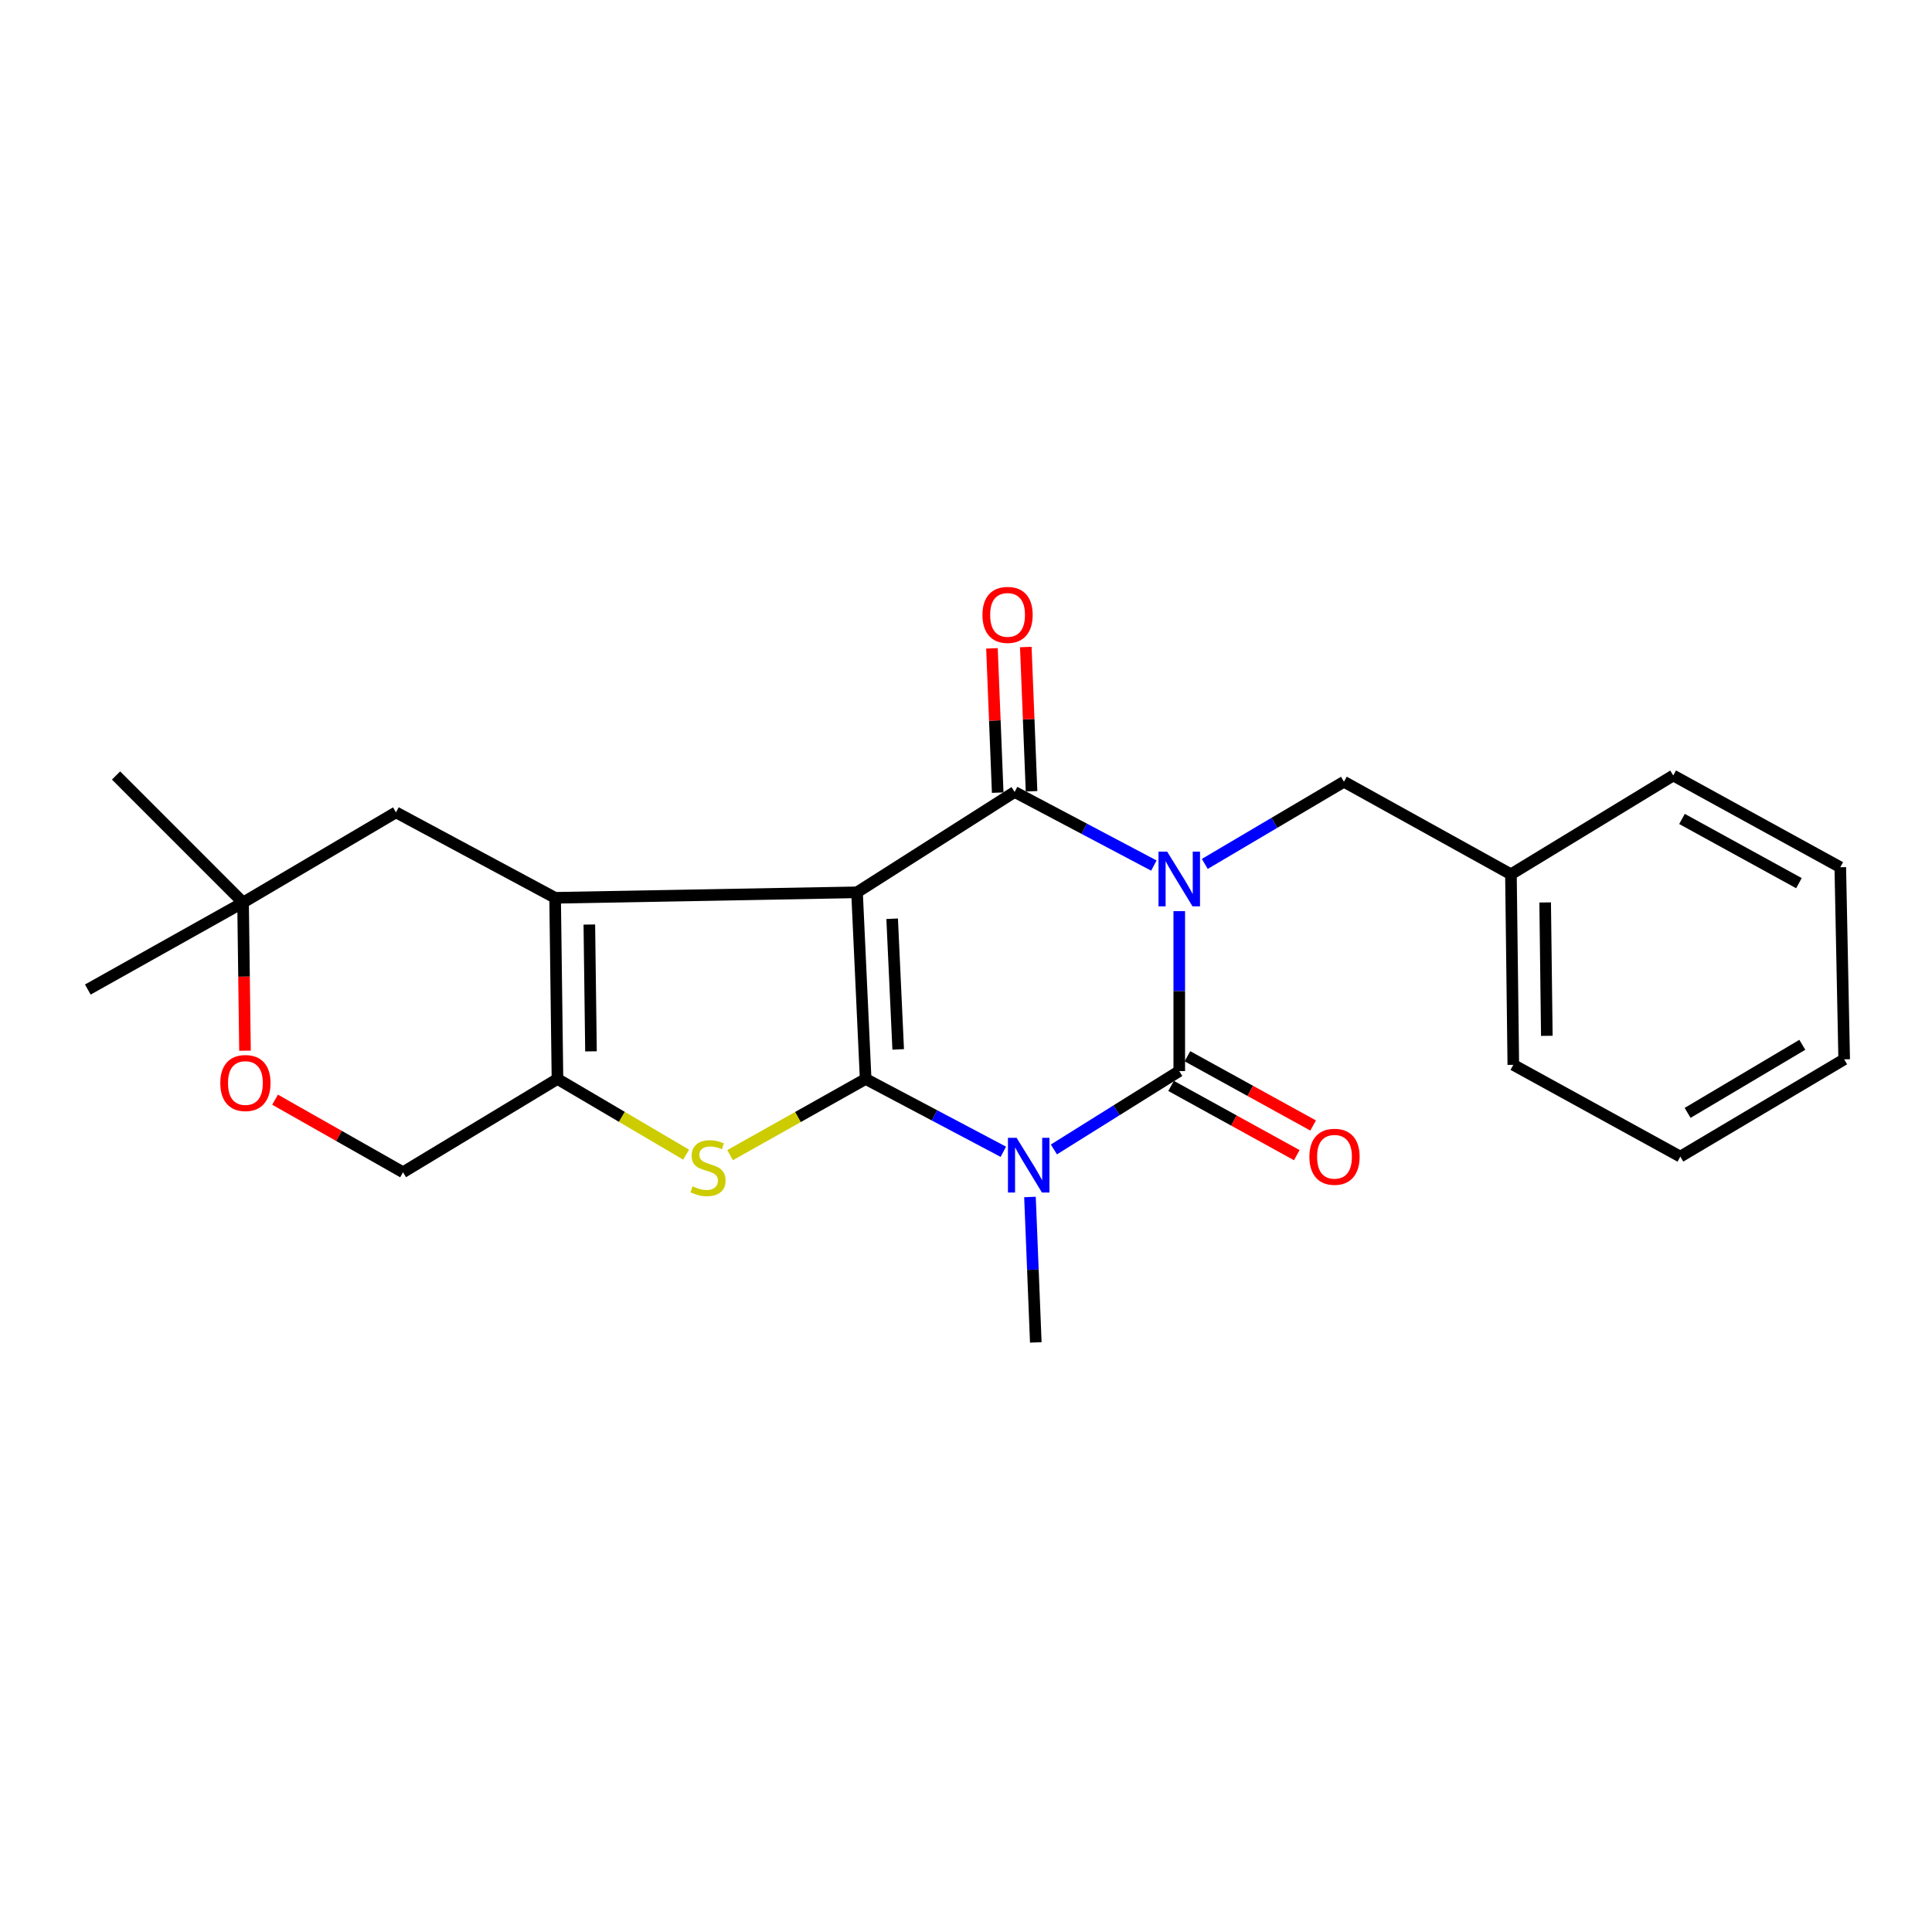 <?xml version='1.0' encoding='iso-8859-1'?>
<svg version='1.1' baseProfile='full'
              xmlns='http://www.w3.org/2000/svg'
                      xmlns:rdkit='http://www.rdkit.org/xml'
                      xmlns:xlink='http://www.w3.org/1999/xlink'
                  xml:space='preserve'
width='1000px' height='1000px' viewBox='0 0 1000 1000'>
<!-- END OF HEADER -->
<rect style='opacity:1.0;fill:#FFFFFF;stroke:none' width='1000' height='1000' x='0' y='0'> </rect>
<path class='bond-0' d='M 443.596,461.861 L 448.057,558.472' style='fill:none;fill-rule:evenodd;stroke:#000000;stroke-width:6px;stroke-linecap:butt;stroke-linejoin:miter;stroke-opacity:1' />
<path class='bond-0' d='M 461.778,475.544 L 464.901,543.172' style='fill:none;fill-rule:evenodd;stroke:#000000;stroke-width:6px;stroke-linecap:butt;stroke-linejoin:miter;stroke-opacity:1' />
<path class='bond-4' d='M 443.596,461.861 L 525.168,409.918' style='fill:none;fill-rule:evenodd;stroke:#000000;stroke-width:6px;stroke-linecap:butt;stroke-linejoin:miter;stroke-opacity:1' />
<path class='bond-5' d='M 443.596,461.861 L 287.328,464.705' style='fill:none;fill-rule:evenodd;stroke:#000000;stroke-width:6px;stroke-linecap:butt;stroke-linejoin:miter;stroke-opacity:1' />
<path class='bond-2' d='M 448.057,558.472 L 483.692,577.316' style='fill:none;fill-rule:evenodd;stroke:#000000;stroke-width:6px;stroke-linecap:butt;stroke-linejoin:miter;stroke-opacity:1' />
<path class='bond-2' d='M 483.692,577.316 L 519.327,596.159' style='fill:none;fill-rule:evenodd;stroke:#0000FF;stroke-width:6px;stroke-linecap:butt;stroke-linejoin:miter;stroke-opacity:1' />
<path class='bond-6' d='M 448.057,558.472 L 412.975,578.186' style='fill:none;fill-rule:evenodd;stroke:#000000;stroke-width:6px;stroke-linecap:butt;stroke-linejoin:miter;stroke-opacity:1' />
<path class='bond-6' d='M 412.975,578.186 L 377.894,597.901' style='fill:none;fill-rule:evenodd;stroke:#CCCC00;stroke-width:6px;stroke-linecap:butt;stroke-linejoin:miter;stroke-opacity:1' />
<path class='bond-1' d='M 597.233,448.014 L 561.201,428.966' style='fill:none;fill-rule:evenodd;stroke:#0000FF;stroke-width:6px;stroke-linecap:butt;stroke-linejoin:miter;stroke-opacity:1' />
<path class='bond-1' d='M 561.201,428.966 L 525.168,409.918' style='fill:none;fill-rule:evenodd;stroke:#000000;stroke-width:6px;stroke-linecap:butt;stroke-linejoin:miter;stroke-opacity:1' />
<path class='bond-3' d='M 610.383,471.611 L 610.383,513.001' style='fill:none;fill-rule:evenodd;stroke:#0000FF;stroke-width:6px;stroke-linecap:butt;stroke-linejoin:miter;stroke-opacity:1' />
<path class='bond-3' d='M 610.383,513.001 L 610.383,554.391' style='fill:none;fill-rule:evenodd;stroke:#000000;stroke-width:6px;stroke-linecap:butt;stroke-linejoin:miter;stroke-opacity:1' />
<path class='bond-8' d='M 623.598,447.162 L 659.613,425.895' style='fill:none;fill-rule:evenodd;stroke:#0000FF;stroke-width:6px;stroke-linecap:butt;stroke-linejoin:miter;stroke-opacity:1' />
<path class='bond-8' d='M 659.613,425.895 L 695.628,404.629' style='fill:none;fill-rule:evenodd;stroke:#000000;stroke-width:6px;stroke-linecap:butt;stroke-linejoin:miter;stroke-opacity:1' />
<path class='bond-15' d='M 533.112,619.556 L 534.619,657.194' style='fill:none;fill-rule:evenodd;stroke:#0000FF;stroke-width:6px;stroke-linecap:butt;stroke-linejoin:miter;stroke-opacity:1' />
<path class='bond-15' d='M 534.619,657.194 L 536.126,694.832' style='fill:none;fill-rule:evenodd;stroke:#000000;stroke-width:6px;stroke-linecap:butt;stroke-linejoin:miter;stroke-opacity:1' />
<path class='bond-26' d='M 545.491,594.951 L 577.937,574.671' style='fill:none;fill-rule:evenodd;stroke:#0000FF;stroke-width:6px;stroke-linecap:butt;stroke-linejoin:miter;stroke-opacity:1' />
<path class='bond-26' d='M 577.937,574.671 L 610.383,554.391' style='fill:none;fill-rule:evenodd;stroke:#000000;stroke-width:6px;stroke-linecap:butt;stroke-linejoin:miter;stroke-opacity:1' />
<path class='bond-11' d='M 606.153,562.069 L 638.684,579.99' style='fill:none;fill-rule:evenodd;stroke:#000000;stroke-width:6px;stroke-linecap:butt;stroke-linejoin:miter;stroke-opacity:1' />
<path class='bond-11' d='M 638.684,579.99 L 671.215,597.912' style='fill:none;fill-rule:evenodd;stroke:#FF0000;stroke-width:6px;stroke-linecap:butt;stroke-linejoin:miter;stroke-opacity:1' />
<path class='bond-11' d='M 614.613,546.713 L 647.144,564.634' style='fill:none;fill-rule:evenodd;stroke:#000000;stroke-width:6px;stroke-linecap:butt;stroke-linejoin:miter;stroke-opacity:1' />
<path class='bond-11' d='M 647.144,564.634 L 679.674,582.556' style='fill:none;fill-rule:evenodd;stroke:#FF0000;stroke-width:6px;stroke-linecap:butt;stroke-linejoin:miter;stroke-opacity:1' />
<path class='bond-12' d='M 533.927,409.569 L 532.44,372.231' style='fill:none;fill-rule:evenodd;stroke:#000000;stroke-width:6px;stroke-linecap:butt;stroke-linejoin:miter;stroke-opacity:1' />
<path class='bond-12' d='M 532.44,372.231 L 530.954,334.893' style='fill:none;fill-rule:evenodd;stroke:#FF0000;stroke-width:6px;stroke-linecap:butt;stroke-linejoin:miter;stroke-opacity:1' />
<path class='bond-12' d='M 516.409,410.266 L 514.922,372.928' style='fill:none;fill-rule:evenodd;stroke:#000000;stroke-width:6px;stroke-linecap:butt;stroke-linejoin:miter;stroke-opacity:1' />
<path class='bond-12' d='M 514.922,372.928 L 513.436,335.59' style='fill:none;fill-rule:evenodd;stroke:#FF0000;stroke-width:6px;stroke-linecap:butt;stroke-linejoin:miter;stroke-opacity:1' />
<path class='bond-7' d='M 287.328,464.705 L 288.545,558.472' style='fill:none;fill-rule:evenodd;stroke:#000000;stroke-width:6px;stroke-linecap:butt;stroke-linejoin:miter;stroke-opacity:1' />
<path class='bond-7' d='M 305.041,478.542 L 305.893,544.179' style='fill:none;fill-rule:evenodd;stroke:#000000;stroke-width:6px;stroke-linecap:butt;stroke-linejoin:miter;stroke-opacity:1' />
<path class='bond-9' d='M 287.328,464.705 L 204.956,420.476' style='fill:none;fill-rule:evenodd;stroke:#000000;stroke-width:6px;stroke-linecap:butt;stroke-linejoin:miter;stroke-opacity:1' />
<path class='bond-24' d='M 355.134,597.646 L 321.84,578.059' style='fill:none;fill-rule:evenodd;stroke:#CCCC00;stroke-width:6px;stroke-linecap:butt;stroke-linejoin:miter;stroke-opacity:1' />
<path class='bond-24' d='M 321.84,578.059 L 288.545,558.472' style='fill:none;fill-rule:evenodd;stroke:#000000;stroke-width:6px;stroke-linecap:butt;stroke-linejoin:miter;stroke-opacity:1' />
<path class='bond-14' d='M 288.545,558.472 L 208.609,606.753' style='fill:none;fill-rule:evenodd;stroke:#000000;stroke-width:6px;stroke-linecap:butt;stroke-linejoin:miter;stroke-opacity:1' />
<path class='bond-16' d='M 695.628,404.629 L 782.06,452.53' style='fill:none;fill-rule:evenodd;stroke:#000000;stroke-width:6px;stroke-linecap:butt;stroke-linejoin:miter;stroke-opacity:1' />
<path class='bond-13' d='M 204.956,420.476 L 125.809,467.15' style='fill:none;fill-rule:evenodd;stroke:#000000;stroke-width:6px;stroke-linecap:butt;stroke-linejoin:miter;stroke-opacity:1' />
<path class='bond-10' d='M 126.81,543.834 L 126.31,505.492' style='fill:none;fill-rule:evenodd;stroke:#FF0000;stroke-width:6px;stroke-linecap:butt;stroke-linejoin:miter;stroke-opacity:1' />
<path class='bond-10' d='M 126.31,505.492 L 125.809,467.15' style='fill:none;fill-rule:evenodd;stroke:#000000;stroke-width:6px;stroke-linecap:butt;stroke-linejoin:miter;stroke-opacity:1' />
<path class='bond-25' d='M 142.372,569.19 L 175.49,587.971' style='fill:none;fill-rule:evenodd;stroke:#FF0000;stroke-width:6px;stroke-linecap:butt;stroke-linejoin:miter;stroke-opacity:1' />
<path class='bond-25' d='M 175.49,587.971 L 208.609,606.753' style='fill:none;fill-rule:evenodd;stroke:#000000;stroke-width:6px;stroke-linecap:butt;stroke-linejoin:miter;stroke-opacity:1' />
<path class='bond-17' d='M 125.809,467.15 L 45.455,512.188' style='fill:none;fill-rule:evenodd;stroke:#000000;stroke-width:6px;stroke-linecap:butt;stroke-linejoin:miter;stroke-opacity:1' />
<path class='bond-18' d='M 125.809,467.15 L 60.065,401.395' style='fill:none;fill-rule:evenodd;stroke:#000000;stroke-width:6px;stroke-linecap:butt;stroke-linejoin:miter;stroke-opacity:1' />
<path class='bond-19' d='M 782.06,452.53 L 783.287,551.157' style='fill:none;fill-rule:evenodd;stroke:#000000;stroke-width:6px;stroke-linecap:butt;stroke-linejoin:miter;stroke-opacity:1' />
<path class='bond-19' d='M 799.775,467.106 L 800.634,536.145' style='fill:none;fill-rule:evenodd;stroke:#000000;stroke-width:6px;stroke-linecap:butt;stroke-linejoin:miter;stroke-opacity:1' />
<path class='bond-20' d='M 782.06,452.53 L 866.067,401.395' style='fill:none;fill-rule:evenodd;stroke:#000000;stroke-width:6px;stroke-linecap:butt;stroke-linejoin:miter;stroke-opacity:1' />
<path class='bond-22' d='M 783.287,551.157 L 869.73,598.659' style='fill:none;fill-rule:evenodd;stroke:#000000;stroke-width:6px;stroke-linecap:butt;stroke-linejoin:miter;stroke-opacity:1' />
<path class='bond-21' d='M 866.067,401.395 L 952.529,448.878' style='fill:none;fill-rule:evenodd;stroke:#000000;stroke-width:6px;stroke-linecap:butt;stroke-linejoin:miter;stroke-opacity:1' />
<path class='bond-21' d='M 870.598,423.885 L 931.121,457.122' style='fill:none;fill-rule:evenodd;stroke:#000000;stroke-width:6px;stroke-linecap:butt;stroke-linejoin:miter;stroke-opacity:1' />
<path class='bond-23' d='M 952.529,448.878 L 954.545,548.313' style='fill:none;fill-rule:evenodd;stroke:#000000;stroke-width:6px;stroke-linecap:butt;stroke-linejoin:miter;stroke-opacity:1' />
<path class='bond-27' d='M 869.73,598.659 L 954.545,548.313' style='fill:none;fill-rule:evenodd;stroke:#000000;stroke-width:6px;stroke-linecap:butt;stroke-linejoin:miter;stroke-opacity:1' />
<path class='bond-27' d='M 873.503,576.031 L 932.874,540.789' style='fill:none;fill-rule:evenodd;stroke:#000000;stroke-width:6px;stroke-linecap:butt;stroke-linejoin:miter;stroke-opacity:1' />
<path  class='atom-2' d='M 604.123 440.805
L 613.403 455.805
Q 614.323 457.285, 615.803 459.965
Q 617.283 462.645, 617.363 462.805
L 617.363 440.805
L 621.123 440.805
L 621.123 469.125
L 617.243 469.125
L 607.283 452.725
Q 606.123 450.805, 604.883 448.605
Q 603.683 446.405, 603.323 445.725
L 603.323 469.125
L 599.643 469.125
L 599.643 440.805
L 604.123 440.805
' fill='#0000FF'/>
<path  class='atom-3' d='M 526.194 588.94
L 535.474 603.94
Q 536.394 605.42, 537.874 608.1
Q 539.354 610.78, 539.434 610.94
L 539.434 588.94
L 543.194 588.94
L 543.194 617.26
L 539.314 617.26
L 529.354 600.86
Q 528.194 598.94, 526.954 596.74
Q 525.754 594.54, 525.394 593.86
L 525.394 617.26
L 521.714 617.26
L 521.714 588.94
L 526.194 588.94
' fill='#0000FF'/>
<path  class='atom-7' d='M 358.475 614.038
Q 358.795 614.158, 360.115 614.718
Q 361.435 615.278, 362.875 615.638
Q 364.355 615.958, 365.795 615.958
Q 368.475 615.958, 370.035 614.678
Q 371.595 613.358, 371.595 611.078
Q 371.595 609.518, 370.795 608.558
Q 370.035 607.598, 368.835 607.078
Q 367.635 606.558, 365.635 605.958
Q 363.115 605.198, 361.595 604.478
Q 360.115 603.758, 359.035 602.238
Q 357.995 600.718, 357.995 598.158
Q 357.995 594.598, 360.395 592.398
Q 362.835 590.198, 367.635 590.198
Q 370.915 590.198, 374.635 591.758
L 373.715 594.838
Q 370.315 593.438, 367.755 593.438
Q 364.995 593.438, 363.475 594.598
Q 361.955 595.718, 361.995 597.678
Q 361.995 599.198, 362.755 600.118
Q 363.555 601.038, 364.675 601.558
Q 365.835 602.078, 367.755 602.678
Q 370.315 603.478, 371.835 604.278
Q 373.355 605.078, 374.435 606.718
Q 375.555 608.318, 375.555 611.078
Q 375.555 614.998, 372.915 617.118
Q 370.315 619.198, 365.955 619.198
Q 363.435 619.198, 361.515 618.638
Q 359.635 618.118, 357.395 617.198
L 358.475 614.038
' fill='#CCCC00'/>
<path  class='atom-11' d='M 114.027 560.568
Q 114.027 553.768, 117.387 549.968
Q 120.747 546.168, 127.027 546.168
Q 133.307 546.168, 136.667 549.968
Q 140.027 553.768, 140.027 560.568
Q 140.027 567.448, 136.627 571.368
Q 133.227 575.248, 127.027 575.248
Q 120.787 575.248, 117.387 571.368
Q 114.027 567.488, 114.027 560.568
M 127.027 572.048
Q 131.347 572.048, 133.667 569.168
Q 136.027 566.248, 136.027 560.568
Q 136.027 555.008, 133.667 552.208
Q 131.347 549.368, 127.027 549.368
Q 122.707 549.368, 120.347 552.168
Q 118.027 554.968, 118.027 560.568
Q 118.027 566.288, 120.347 569.168
Q 122.707 572.048, 127.027 572.048
' fill='#FF0000'/>
<path  class='atom-12' d='M 677.738 598.739
Q 677.738 591.939, 681.098 588.139
Q 684.458 584.339, 690.738 584.339
Q 697.018 584.339, 700.378 588.139
Q 703.738 591.939, 703.738 598.739
Q 703.738 605.619, 700.338 609.539
Q 696.938 613.419, 690.738 613.419
Q 684.498 613.419, 681.098 609.539
Q 677.738 605.659, 677.738 598.739
M 690.738 610.219
Q 695.058 610.219, 697.378 607.339
Q 699.738 604.419, 699.738 598.739
Q 699.738 593.179, 697.378 590.379
Q 695.058 587.539, 690.738 587.539
Q 686.418 587.539, 684.058 590.339
Q 681.738 593.139, 681.738 598.739
Q 681.738 604.459, 684.058 607.339
Q 686.418 610.219, 690.738 610.219
' fill='#FF0000'/>
<path  class='atom-13' d='M 508.516 318.267
Q 508.516 311.467, 511.876 307.667
Q 515.236 303.867, 521.516 303.867
Q 527.796 303.867, 531.156 307.667
Q 534.516 311.467, 534.516 318.267
Q 534.516 325.147, 531.116 329.067
Q 527.716 332.947, 521.516 332.947
Q 515.276 332.947, 511.876 329.067
Q 508.516 325.187, 508.516 318.267
M 521.516 329.747
Q 525.836 329.747, 528.156 326.867
Q 530.516 323.947, 530.516 318.267
Q 530.516 312.707, 528.156 309.907
Q 525.836 307.067, 521.516 307.067
Q 517.196 307.067, 514.836 309.867
Q 512.516 312.667, 512.516 318.267
Q 512.516 323.987, 514.836 326.867
Q 517.196 329.747, 521.516 329.747
' fill='#FF0000'/>
</svg>
